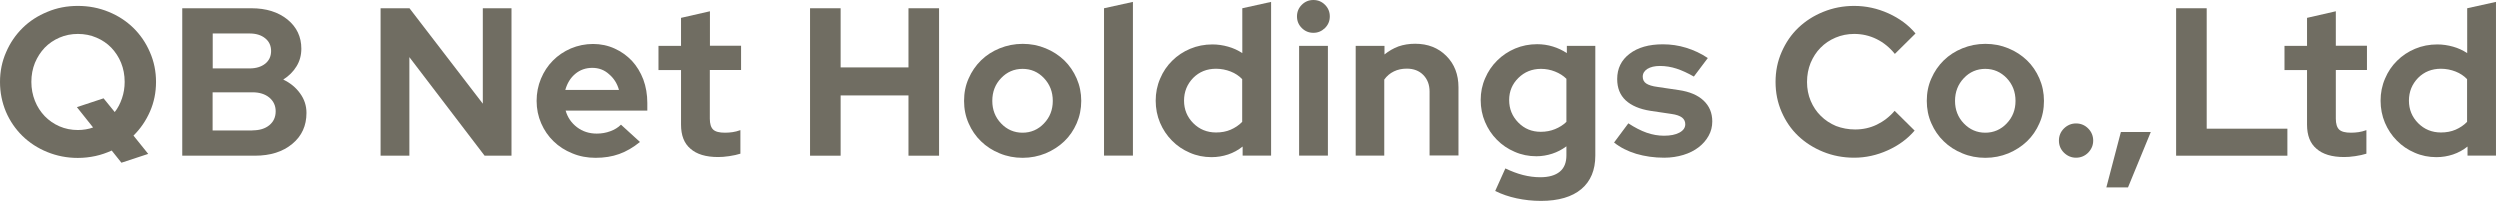 <?xml version="1.0" encoding="utf-8"?>
<!-- Generator: Adobe Illustrator 26.0.1, SVG Export Plug-In . SVG Version: 6.00 Build 0)  -->
<svg version="1.1" id="レイヤー_1" xmlns="http://www.w3.org/2000/svg" xmlns:xlink="http://www.w3.org/1999/xlink" x="0px"
	 y="0px" viewBox="0 0 224 18.78" style="enable-background:new 0 0 224 18.78;" xml:space="preserve">
<style type="text/css">
	.st0{fill:#706D62;}
</style>
<g>
	<path class="st0" d="M13.98,7.34c0,0.94-0.18,1.83-0.54,2.65c-0.36,0.82-0.85,1.54-1.48,2.16l1.32,1.64l-2.4,0.79l-0.87-1.09
		c-0.47,0.21-0.95,0.38-1.46,0.49c-0.51,0.11-1.03,0.17-1.58,0.17c-0.97,0-1.88-0.18-2.74-0.53c-0.86-0.35-1.59-0.83-2.22-1.44
		c-0.62-0.61-1.12-1.33-1.48-2.17C0.18,9.17,0,8.28,0,7.34C0,6.4,0.18,5.51,0.55,4.67C0.91,3.83,1.41,3.11,2.03,2.5
		c0.62-0.61,1.36-1.09,2.22-1.44C5.1,0.7,6.01,0.53,6.98,0.53c0.98,0,1.9,0.18,2.75,0.53c0.86,0.35,1.59,0.83,2.22,1.44
		c0.62,0.61,1.12,1.33,1.48,2.17C13.8,5.51,13.98,6.4,13.98,7.34z M9.28,8.81l1,1.23c0.28-0.35,0.49-0.76,0.65-1.23
		c0.16-0.46,0.24-0.96,0.24-1.47c0-0.62-0.11-1.19-0.32-1.71c-0.21-0.52-0.51-0.97-0.88-1.36C9.6,3.89,9.16,3.59,8.64,3.37
		C8.13,3.15,7.57,3.04,6.98,3.04c-0.59,0-1.14,0.11-1.65,0.33C4.82,3.59,4.38,3.89,4.01,4.27C3.64,4.66,3.35,5.11,3.13,5.63
		C2.92,6.15,2.81,6.72,2.81,7.34c0,0.6,0.11,1.17,0.32,1.7s0.51,0.98,0.88,1.37c0.37,0.38,0.81,0.69,1.32,0.91
		c0.51,0.22,1.06,0.33,1.65,0.33c0.24,0,0.47-0.02,0.71-0.06c0.23-0.04,0.45-0.09,0.65-0.17L6.89,9.6L9.28,8.81z"/>
	<path class="st0" d="M16.32,0.74h6.21c1.32,0,2.4,0.34,3.23,1.01C26.58,2.42,27,3.29,27,4.36c0,0.58-0.14,1.11-0.43,1.58
		c-0.29,0.48-0.69,0.87-1.19,1.19c0.63,0.3,1.13,0.71,1.51,1.24c0.38,0.52,0.57,1.1,0.57,1.75c0,1.14-0.42,2.07-1.27,2.77
		c-0.85,0.71-1.97,1.06-3.35,1.06h-6.51V0.74z M22.36,3h-3.3v3.13h3.3c0.58,0,1.04-0.14,1.4-0.42c0.35-0.28,0.53-0.66,0.53-1.14
		s-0.18-0.86-0.53-1.14C23.4,3.14,22.94,3,22.36,3z M22.62,11.68c0.63,0,1.13-0.15,1.51-0.46c0.38-0.31,0.57-0.73,0.57-1.25
		c0-0.5-0.19-0.91-0.57-1.23c-0.38-0.31-0.88-0.47-1.51-0.47h-3.57v3.42H22.62z"/>
	<path class="st0" d="M34.09,0.74h2.6l6.57,8.55V0.74h2.57v13.21h-2.41l-6.74-8.83v8.83h-2.58V0.74z"/>
	<path class="st0" d="M57.34,12.72c-0.6,0.49-1.22,0.85-1.86,1.08c-0.64,0.23-1.34,0.34-2.12,0.34c-0.74,0-1.44-0.13-2.08-0.4
		c-0.65-0.26-1.21-0.62-1.68-1.08c-0.47-0.45-0.84-0.99-1.11-1.61c-0.27-0.62-0.41-1.29-0.41-2.01c0-0.7,0.13-1.37,0.39-1.99
		s0.61-1.16,1.07-1.62c0.45-0.46,0.99-0.82,1.61-1.09c0.62-0.26,1.29-0.4,1.99-0.4c0.69,0,1.34,0.14,1.93,0.41
		c0.6,0.27,1.11,0.64,1.55,1.1c0.43,0.47,0.77,1.02,1.02,1.67C57.88,7.77,58,8.47,58,9.23v0.68h-7.32c0.18,0.62,0.52,1.11,1.02,1.49
		c0.5,0.38,1.09,0.57,1.77,0.57c0.43,0,0.83-0.07,1.21-0.21s0.7-0.33,0.96-0.59L57.34,12.72z M53.07,6.08
		c-0.59,0-1.1,0.18-1.53,0.54c-0.43,0.36-0.72,0.84-0.89,1.44h4.81c-0.16-0.58-0.46-1.05-0.9-1.42C54.14,6.26,53.64,6.08,53.07,6.08
		z"/>
	<path class="st0" d="M61.02,11.17V6.28H59V4.11h2.02V1.6l2.59-0.59v3.09h2.79v2.17H63.6v4.36c0,0.46,0.1,0.79,0.3,0.98
		c0.2,0.19,0.55,0.28,1.06,0.28c0.24,0,0.47-0.02,0.68-0.05c0.21-0.03,0.45-0.09,0.7-0.18v2.11c-0.28,0.09-0.61,0.16-1,0.22
		c-0.39,0.06-0.72,0.08-1,0.08c-1.09,0-1.92-0.25-2.48-0.75C61.3,12.85,61.02,12.13,61.02,11.17z"/>
	<path class="st0" d="M72.58,13.94V0.74h2.74v5.3h6.08v-5.3h2.74v13.21h-2.74v-5.4h-6.08v5.4H72.58z"/>
	<path class="st0" d="M86.38,9.04c0-0.72,0.13-1.39,0.41-2.01c0.27-0.62,0.64-1.16,1.11-1.62c0.47-0.46,1.03-0.82,1.67-1.08
		c0.64-0.26,1.33-0.4,2.06-0.4c0.73,0,1.41,0.13,2.06,0.4c0.64,0.26,1.2,0.63,1.67,1.08c0.47,0.46,0.84,1,1.11,1.62
		c0.27,0.62,0.41,1.29,0.41,2.01s-0.14,1.39-0.41,2.01c-0.27,0.62-0.64,1.16-1.11,1.61c-0.47,0.45-1.03,0.81-1.67,1.08
		c-0.64,0.26-1.33,0.4-2.06,0.4c-0.73,0-1.41-0.13-2.06-0.4c-0.64-0.26-1.2-0.62-1.67-1.08c-0.47-0.45-0.84-0.99-1.11-1.61
		C86.51,10.42,86.38,9.75,86.38,9.04z M91.62,11.89c0.75,0,1.4-0.28,1.92-0.83c0.53-0.55,0.79-1.23,0.79-2.02
		c0-0.8-0.26-1.48-0.79-2.04s-1.17-0.83-1.92-0.83c-0.75,0-1.4,0.28-1.92,0.83c-0.53,0.55-0.79,1.23-0.79,2.04
		c0,0.79,0.26,1.47,0.79,2.02C90.22,11.61,90.87,11.89,91.62,11.89z"/>
	<path class="st0" d="M101.51,0.17v13.77h-2.59V0.74L101.51,0.17z"/>
	<path class="st0" d="M111.34,13.94v-0.81c-0.39,0.31-0.82,0.55-1.3,0.71c-0.48,0.16-0.97,0.24-1.49,0.24
		c-0.69,0-1.34-0.13-1.95-0.4c-0.61-0.26-1.14-0.62-1.59-1.08c-0.45-0.45-0.81-0.99-1.07-1.6c-0.26-0.62-0.39-1.28-0.39-1.98
		c0-0.7,0.13-1.36,0.4-1.98c0.26-0.62,0.62-1.15,1.08-1.6c0.45-0.45,0.99-0.81,1.61-1.07c0.62-0.26,1.29-0.39,1.99-0.39
		c0.48,0,0.95,0.07,1.41,0.2c0.46,0.13,0.88,0.32,1.27,0.58V0.74l2.58-0.57v13.77H111.34z M106.09,9.02c0,0.79,0.28,1.47,0.83,2.02
		s1.23,0.83,2.04,0.83c0.48,0,0.92-0.08,1.31-0.25s0.74-0.4,1.03-0.7V7.09c-0.28-0.29-0.62-0.52-1.03-0.68
		c-0.41-0.16-0.85-0.25-1.31-0.25c-0.82,0-1.5,0.27-2.05,0.82C106.37,7.54,106.09,8.21,106.09,9.02z"/>
	<path class="st0" d="M117.68,2.94c-0.4,0-0.75-0.14-1.04-0.43c-0.29-0.29-0.43-0.63-0.43-1.04c0-0.4,0.14-0.75,0.43-1.04
		c0.29-0.29,0.64-0.43,1.04-0.43c0.4,0,0.75,0.14,1.04,0.43c0.29,0.29,0.43,0.64,0.43,1.04c0,0.4-0.14,0.75-0.43,1.04
		C118.42,2.8,118.08,2.94,117.68,2.94z M118.98,4.11v9.83h-2.58V4.11H118.98z"/>
	<path class="st0" d="M121.47,13.94V4.11h2.58v0.77c0.38-0.31,0.8-0.55,1.25-0.72c0.46-0.16,0.96-0.24,1.5-0.24
		c1.13,0,2.06,0.36,2.79,1.09c0.73,0.73,1.09,1.67,1.09,2.81v6.11h-2.59V8.21c0-0.62-0.19-1.11-0.56-1.49
		c-0.37-0.38-0.87-0.57-1.48-0.57c-0.43,0-0.81,0.08-1.16,0.25c-0.35,0.17-0.63,0.41-0.86,0.73v6.81H121.47z"/>
	<path class="st0" d="M137.66,14c-0.69,0-1.34-0.13-1.95-0.4c-0.61-0.26-1.14-0.62-1.59-1.08c-0.45-0.45-0.8-0.98-1.06-1.59
		c-0.26-0.61-0.39-1.27-0.39-1.97c0-0.69,0.13-1.34,0.4-1.95c0.26-0.61,0.62-1.14,1.08-1.59c0.45-0.45,0.99-0.81,1.6-1.07
		c0.62-0.26,1.28-0.39,1.98-0.39c0.49,0,0.96,0.07,1.41,0.21c0.45,0.14,0.86,0.33,1.25,0.59V4.11h2.55v9.83c0,1.3-0.42,2.3-1.25,3
		S139.64,18,138.07,18c-0.75,0-1.48-0.08-2.18-0.23c-0.7-0.15-1.34-0.37-1.92-0.66l0.91-2.02c0.54,0.26,1.07,0.46,1.58,0.59
		s1.03,0.2,1.55,0.2c0.77,0,1.35-0.17,1.75-0.5c0.4-0.33,0.59-0.82,0.59-1.46v-0.81c-0.39,0.29-0.81,0.51-1.27,0.66
		C138.62,13.92,138.15,14,137.66,14z M135.22,8.96c0,0.79,0.27,1.46,0.82,2.02s1.22,0.83,2.01,0.83c0.47,0,0.89-0.08,1.28-0.24
		c0.39-0.16,0.73-0.37,1.02-0.65V7.06c-0.28-0.28-0.62-0.49-1.02-0.65s-0.82-0.24-1.26-0.24c-0.79,0-1.47,0.27-2.02,0.81
		C135.5,7.52,135.22,8.18,135.22,8.96z"/>
	<path class="st0" d="M144.62,12.77l1.28-1.72c0.58,0.38,1.13,0.66,1.64,0.84c0.52,0.18,1.03,0.27,1.55,0.27
		c0.58,0,1.04-0.09,1.39-0.28c0.35-0.19,0.52-0.44,0.52-0.75c0-0.25-0.1-0.45-0.29-0.6c-0.2-0.15-0.51-0.26-0.94-0.32l-1.89-0.28
		c-0.97-0.15-1.71-0.47-2.22-0.94c-0.51-0.48-0.76-1.11-0.76-1.91c0-0.94,0.37-1.7,1.11-2.26c0.74-0.57,1.74-0.85,2.98-0.85
		c0.72,0,1.41,0.1,2.09,0.31c0.68,0.21,1.33,0.51,1.94,0.92l-1.25,1.66c-0.54-0.31-1.06-0.55-1.55-0.71
		c-0.49-0.16-0.99-0.24-1.49-0.24c-0.47,0-0.84,0.09-1.12,0.26c-0.28,0.18-0.42,0.41-0.42,0.7c0,0.26,0.1,0.47,0.31,0.61
		c0.21,0.14,0.55,0.25,1.03,0.31l1.89,0.28c0.96,0.14,1.7,0.45,2.22,0.94c0.52,0.49,0.78,1.11,0.78,1.87c0,0.47-0.11,0.9-0.33,1.29
		c-0.22,0.4-0.52,0.74-0.9,1.03c-0.38,0.29-0.83,0.52-1.36,0.68c-0.53,0.16-1.1,0.25-1.72,0.25c-0.89,0-1.73-0.12-2.51-0.35
		C145.84,13.55,145.17,13.21,144.62,12.77z"/>
	<path class="st0" d="M166.22,11.6c0.69,0,1.34-0.14,1.94-0.43c0.6-0.29,1.14-0.7,1.6-1.24l1.79,1.77
		c-0.63,0.74-1.43,1.33-2.41,1.77c-0.97,0.44-1.98,0.66-3.01,0.66c-0.99,0-1.92-0.18-2.78-0.53c-0.86-0.35-1.61-0.83-2.24-1.43
		c-0.63-0.6-1.12-1.32-1.48-2.15c-0.36-0.83-0.54-1.72-0.54-2.68c0-0.96,0.18-1.85,0.55-2.69c0.37-0.84,0.86-1.56,1.49-2.16
		c0.63-0.6,1.37-1.08,2.24-1.43c0.86-0.35,1.78-0.53,2.76-0.53c1.06,0,2.08,0.22,3.08,0.67c0.99,0.45,1.8,1.05,2.42,1.8l-1.85,1.83
		c-0.47-0.58-1.01-1.02-1.64-1.33s-1.3-0.46-2-0.46c-0.59,0-1.15,0.11-1.67,0.33s-0.97,0.52-1.35,0.91
		c-0.38,0.38-0.67,0.84-0.89,1.36c-0.21,0.52-0.32,1.09-0.32,1.71c0,0.6,0.11,1.17,0.33,1.69c0.22,0.52,0.52,0.97,0.91,1.35
		c0.38,0.38,0.84,0.68,1.36,0.9C165.04,11.49,165.61,11.6,166.22,11.6z"/>
	<path class="st0" d="M172.64,9.04c0-0.72,0.13-1.39,0.41-2.01c0.27-0.62,0.64-1.16,1.11-1.62c0.47-0.46,1.03-0.82,1.67-1.08
		c0.64-0.26,1.33-0.4,2.06-0.4c0.73,0,1.41,0.13,2.06,0.4c0.64,0.26,1.2,0.63,1.67,1.08s0.84,1,1.11,1.62
		c0.27,0.62,0.41,1.29,0.41,2.01s-0.13,1.39-0.41,2.01c-0.27,0.62-0.64,1.16-1.11,1.61s-1.03,0.81-1.67,1.08
		c-0.64,0.26-1.33,0.4-2.06,0.4c-0.73,0-1.42-0.13-2.06-0.4c-0.64-0.26-1.2-0.62-1.67-1.08c-0.47-0.45-0.84-0.99-1.11-1.61
		C172.77,10.42,172.64,9.75,172.64,9.04z M177.88,11.89c0.75,0,1.4-0.28,1.92-0.83c0.53-0.55,0.79-1.23,0.79-2.02
		c0-0.8-0.26-1.48-0.79-2.04c-0.53-0.55-1.17-0.83-1.92-0.83s-1.4,0.28-1.92,0.83s-0.79,1.23-0.79,2.04c0,0.79,0.26,1.47,0.79,2.02
		C176.49,11.61,177.13,11.89,177.88,11.89z"/>
	<path class="st0" d="M186.01,11.06c0.43,0,0.79,0.15,1.09,0.45c0.3,0.3,0.45,0.67,0.45,1.09c0,0.41-0.15,0.77-0.45,1.08
		c-0.3,0.3-0.67,0.45-1.09,0.45c-0.41,0-0.77-0.15-1.08-0.45c-0.3-0.3-0.45-0.66-0.45-1.08c0-0.43,0.15-0.79,0.45-1.09
		C185.24,11.21,185.6,11.06,186.01,11.06z"/>
	<path class="st0" d="M190.03,11.83h2.68l-2.04,4.96h-1.94L190.03,11.83z"/>
	<path class="st0" d="M194.98,13.94V0.74h2.74v10.79h7.23v2.42H194.98z"/>
	<path class="st0" d="M206.71,11.17V6.28h-2.02V4.11h2.02V1.6l2.58-0.59v3.09h2.79v2.17h-2.79v4.36c0,0.46,0.1,0.79,0.3,0.98
		c0.2,0.19,0.55,0.28,1.06,0.28c0.24,0,0.47-0.02,0.68-0.05c0.21-0.03,0.45-0.09,0.7-0.18v2.11c-0.28,0.09-0.61,0.16-1,0.22
		c-0.39,0.06-0.72,0.08-1,0.08c-1.09,0-1.92-0.25-2.48-0.75C206.99,12.85,206.71,12.13,206.71,11.17z"/>
	<path class="st0" d="M221.09,13.94v-0.81c-0.39,0.31-0.82,0.55-1.3,0.71c-0.48,0.16-0.97,0.24-1.49,0.24
		c-0.69,0-1.34-0.13-1.95-0.4c-0.61-0.26-1.14-0.62-1.59-1.08c-0.45-0.45-0.81-0.99-1.07-1.6c-0.26-0.62-0.39-1.28-0.39-1.98
		c0-0.7,0.13-1.36,0.4-1.98c0.26-0.62,0.62-1.15,1.08-1.6c0.45-0.45,0.99-0.81,1.61-1.07c0.62-0.26,1.29-0.39,1.99-0.39
		c0.48,0,0.95,0.07,1.41,0.2c0.46,0.13,0.88,0.32,1.27,0.58V0.74l2.58-0.57v13.77H221.09z M215.84,9.02c0,0.79,0.28,1.47,0.83,2.02
		s1.23,0.83,2.04,0.83c0.48,0,0.92-0.08,1.31-0.25s0.74-0.4,1.03-0.7V7.09c-0.28-0.29-0.62-0.52-1.03-0.68
		c-0.41-0.16-0.85-0.25-1.31-0.25c-0.82,0-1.5,0.27-2.05,0.82C216.12,7.54,215.84,8.21,215.84,9.02z"/>
</g>
</svg>
